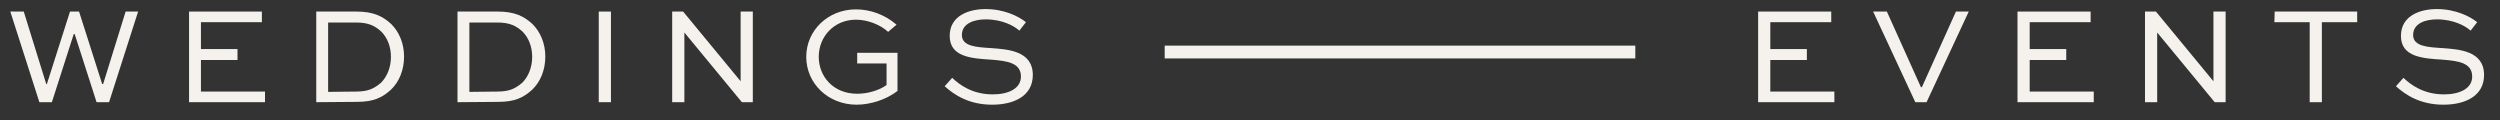 <svg xmlns="http://www.w3.org/2000/svg" xmlns:xlink="http://www.w3.org/1999/xlink" id="Capa_1" x="0px" y="0px" viewBox="0 0 800 38.4" style="enable-background:new 0 0 800 38.4;" xml:space="preserve"><rect x="0" y="0" width="800" height="38.4" fill="#333333" stroke="none"/><style type="text/css">	.st0{fill:#F5F1EC;}</style><g>	<g>		<path class="st0" d="M7.6,3.7l7.2,23.2H15l7.4-23.2h2.9l7.4,23.2H33l7.2-23.2h4l-9.3,29h-4l-7-21.8h-0.3l-7,21.8h-4l-9.3-29H7.6z"></path>		<path class="st0" d="M76.1,19.2H64.3v10.1h20.5v3.4H60.5v-29h23.3v3.4H64.3v8.6h11.7V19.2z"></path>		<path class="st0" d="M101.2,32.7v-29h12.9c5.4,0,8.4,1.5,11.1,4c2.6,2.6,4.1,6.3,4.1,10.4c0,4.2-1.5,8.1-4.3,10.7   c-2.7,2.4-5.4,3.8-10.8,3.8L101.2,32.7L101.2,32.7z M113.9,29.3c4.2,0,5.9-1.1,8-2.8c2-2,3.2-5,3.2-8.3c0-3.2-1.1-6.1-3.1-8.1   c-2-1.8-4-2.9-8.1-2.9h-8.9v22.2L113.9,29.3L113.9,29.3z"></path>		<path class="st0" d="M146.4,32.7v-29h12.9c5.4,0,8.4,1.5,11.1,4c2.6,2.6,4.1,6.3,4.1,10.4c0,4.2-1.5,8.1-4.3,10.7   c-2.7,2.4-5.4,3.8-10.8,3.8L146.4,32.7L146.4,32.7z M159.1,29.3c4.2,0,5.9-1.1,8-2.8c2-2,3.2-5,3.2-8.3c0-3.2-1.1-6.1-3.1-8.1   c-2-1.8-4-2.9-8.1-2.9h-8.9v22.2L159.1,29.3L159.1,29.3z"></path>		<path class="st0" d="M191.6,32.7v-29h3.9v29H191.6z"></path>		<path class="st0" d="M240.9,3.7v29h-3.5L219,10.4h0v22.3h-3.9v-29h3.5L237,26h0V3.7H240.9z"></path>		<path class="st0" d="M284.2,10.2c-2.6-2.4-6.7-3.9-10.3-3.9c-6.9,0-11.9,5.3-11.9,11.9c0,6.2,4.6,11.8,12.3,11.8   c3.4,0,7.1-1.1,9.4-2.8v-6.9h-9.4v-3.4h12.9v12.2c-3.5,2.7-8.5,4.4-13.1,4.4c-9.1,0-16.1-6.8-16.1-15.3s7-15.2,15.9-15.2   c4.6,0,9.3,1.7,13,4.9L284.2,10.2z"></path>		<path class="st0" d="M326.2,9.8c-1.7-1.5-5.4-3.6-10.8-3.6c-3.7,0-7.6,1.3-7.6,5c0,3.7,4.8,3.9,9.5,4.2c5.1,0.4,13.2,0.8,13.2,8.6   c0,6.7-6,9.5-13,9.5c-7.4,0-12.1-3.1-15.2-5.9l2.4-2.7c2.4,2.3,6.5,5.3,13,5.3c4.9,0,9-1.8,9-5.7c0-4.4-4.4-5-9.4-5.4   c-6.3-0.4-13.4-0.8-13.4-7.6c0-6.6,6.3-8.6,11.5-8.6c6,0,10.7,2.4,12.9,4.2L326.2,9.8z"></path>	</g>	<g>		<path class="st0" d="M578.2,19.2h-11.7v10.1H587v3.4h-24.4v-29H586v3.4h-19.5v8.6h11.7V19.2z"></path>		<path class="st0" d="M630,3.7l-13.5,29h-3.6l-13.5-29h4.4l10.9,24.2h0.3l10.9-24.2H630z"></path>		<path class="st0" d="M661.2,19.2h-11.7v10.1H670v3.4h-24.4v-29H669v3.4h-19.5v8.6h11.7V19.2z"></path>		<path class="st0" d="M712.2,3.7v29h-3.5l-18.4-22.3h0v22.3h-3.9v-29h3.5L708.3,26h0V3.7H712.2z"></path>		<path class="st0" d="M727.9,3.7h26.4v3.4H743v25.6h-3.9V7.1h-11.3L727.9,3.7L727.9,3.7z"></path>		<path class="st0" d="M790.6,9.8c-1.7-1.5-5.4-3.6-10.8-3.6c-3.7,0-7.6,1.3-7.6,5c0,3.7,4.8,3.9,9.5,4.2c5.1,0.4,13.2,0.8,13.2,8.6   c0,6.7-6,9.5-13,9.5c-7.4,0-12.1-3.1-15.2-5.9l2.4-2.7c2.4,2.3,6.5,5.3,13,5.3c4.9,0,9-1.8,9-5.7c0-4.4-4.4-5-9.4-5.4   c-6.3-0.4-13.4-0.8-13.4-7.6c0-6.6,6.3-8.6,11.5-8.6c6,0,10.7,2.4,12.9,4.2L790.6,9.8z"></path>	</g>	<g>		<rect x="372.7" y="14.6" class="st0" width="150.6" height="4.1"></rect>	</g></g></svg>